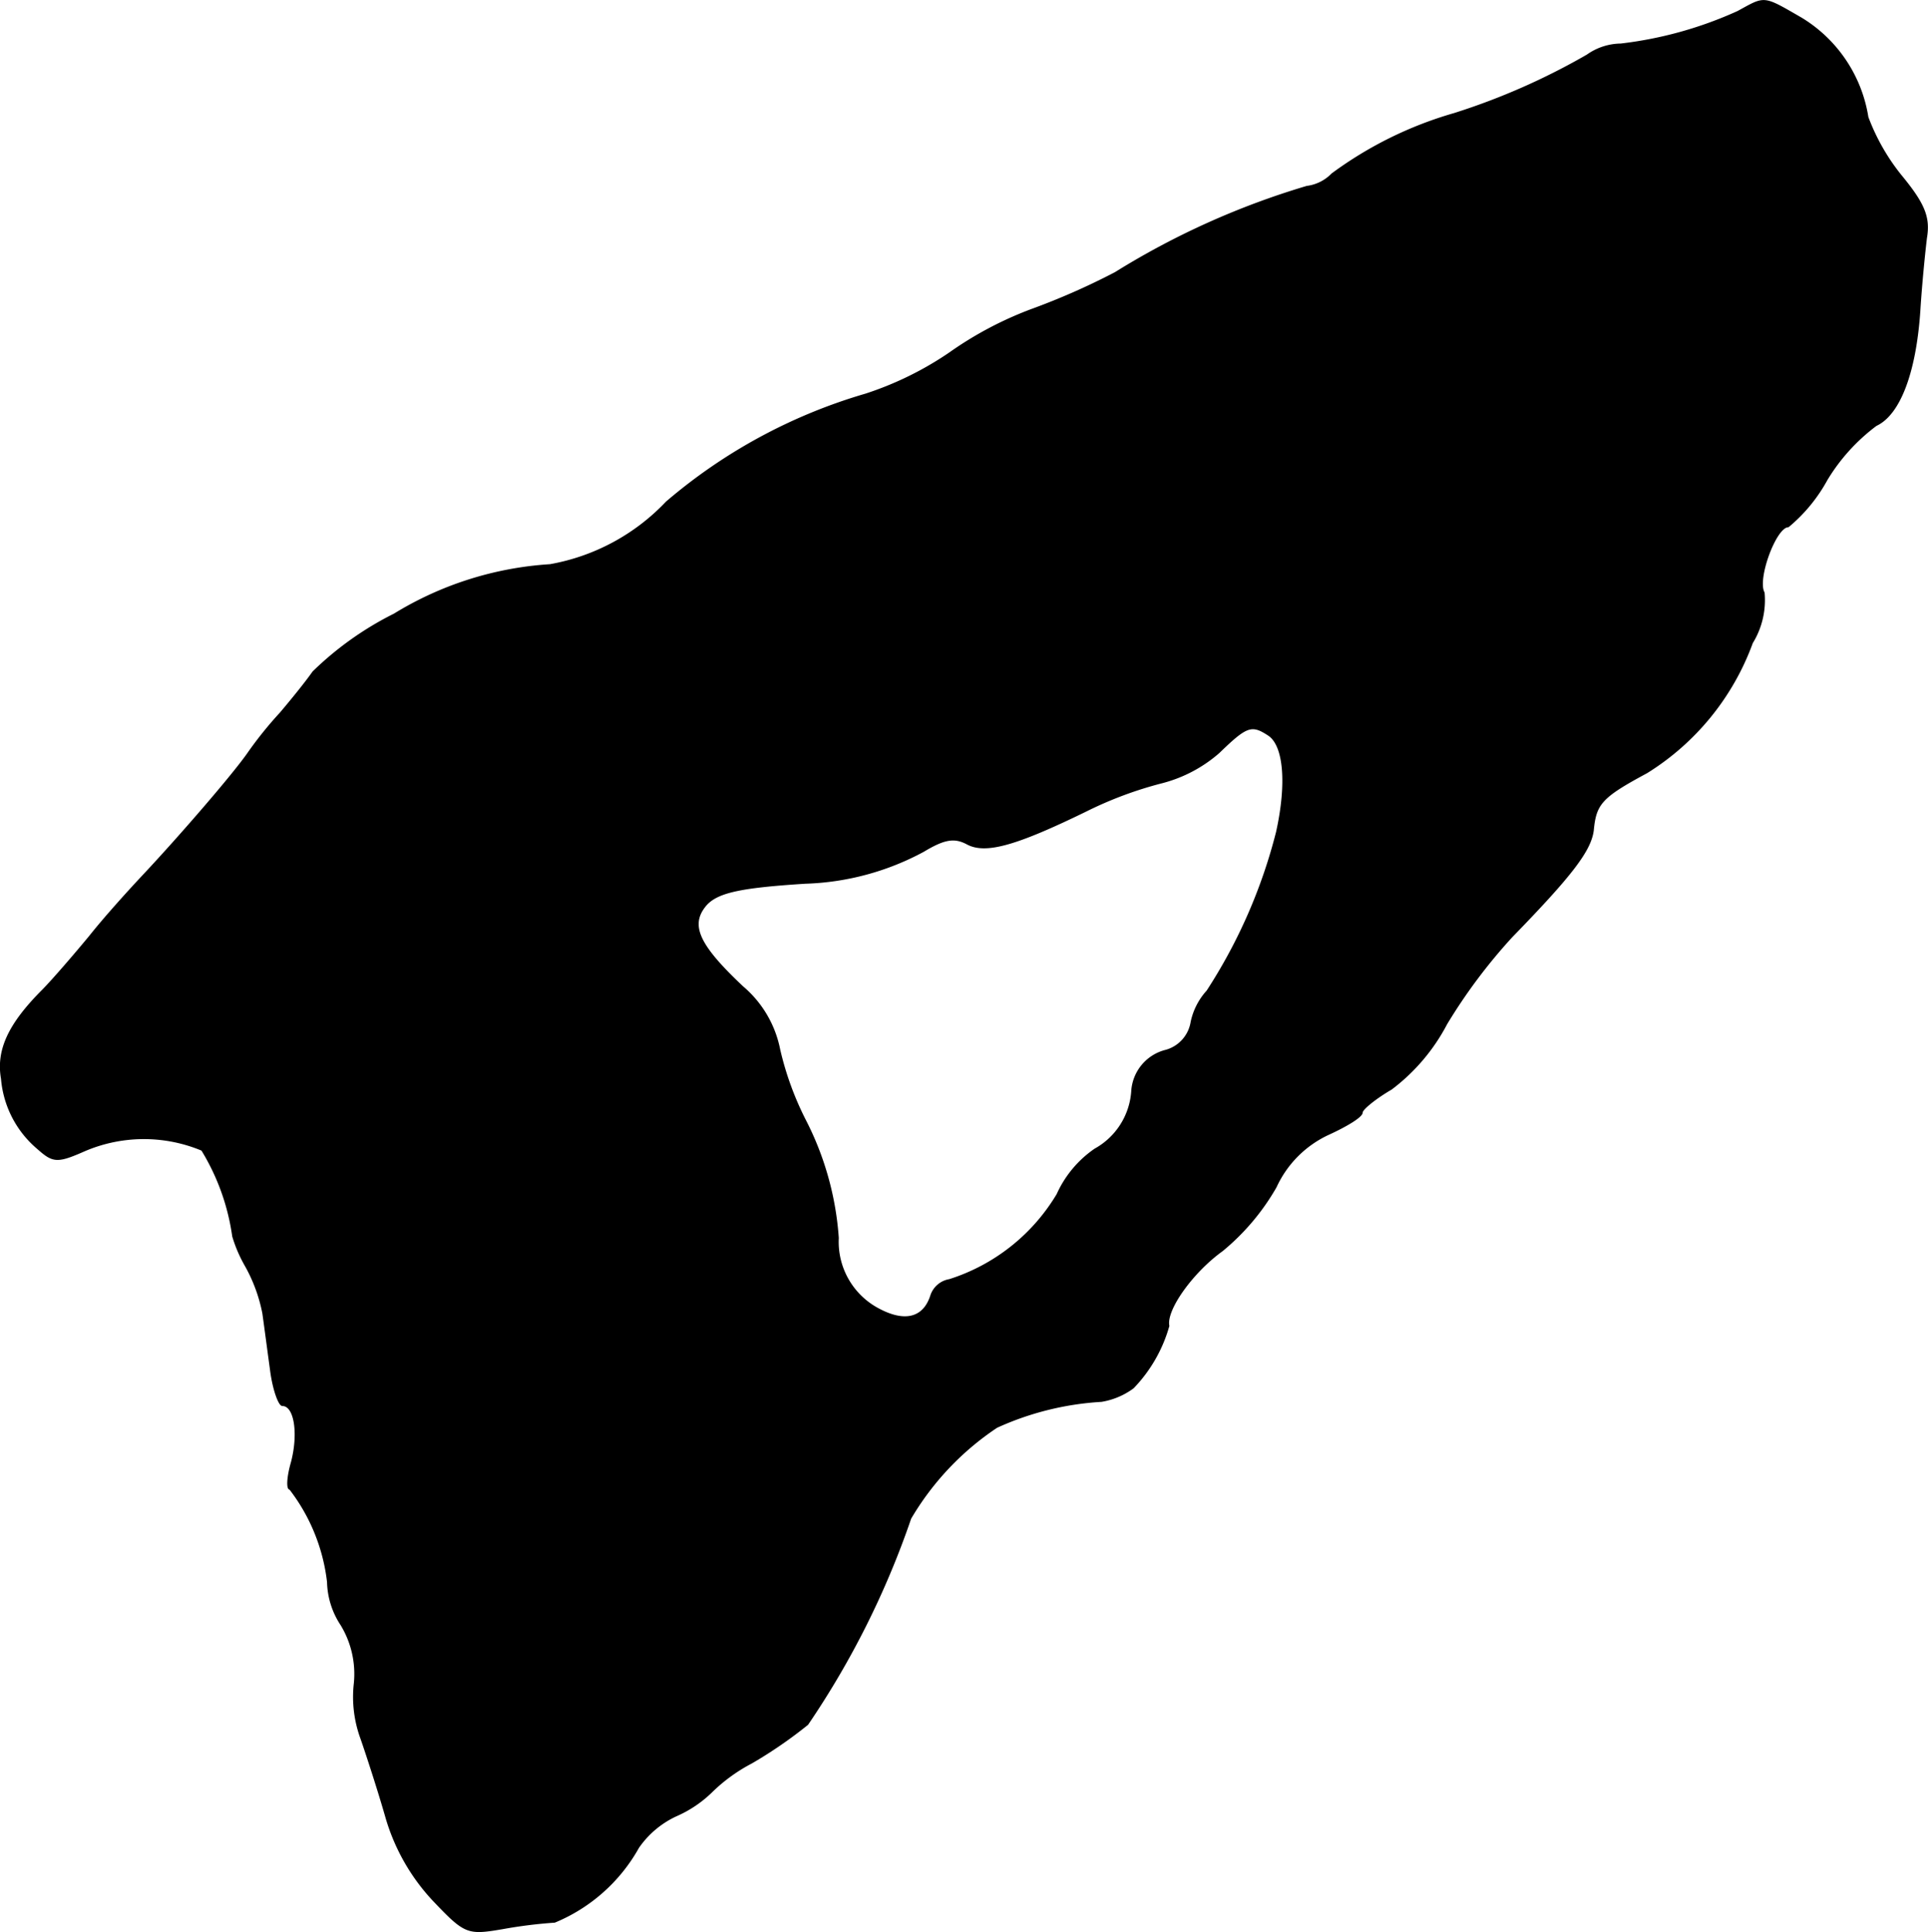 <?xml version="1.0" encoding="UTF-8"?>
<svg xmlns="http://www.w3.org/2000/svg"
     version="1.1"
     width="4.921mm"
     height="4.931mm"
     viewBox="0 0 13.95 13.979">
   <defs>
      <style type="text/css"><![CDATA[
      .a {
        stroke: #000;
        stroke-linecap: round;
        stroke-linejoin: round;
        stroke-width: 0.01px;
      }
    ]]></style>
   </defs>
   <path class="a"
         d="M12.575.084a2.842,2.842,0,0,1-.848.236.428.428,0,0,0-.242.079,4.85,4.85,0,0,1-.963.424,2.777,2.777,0,0,0-.884.436.307.307,0,0,1-.182.091,5.691,5.691,0,0,0-1.387.624,5.059,5.059,0,0,1-.606.267,2.61,2.61,0,0,0-.594.315,2.392,2.392,0,0,1-.606.297A3.889,3.889,0,0,0,4.822,3.633a1.527,1.527,0,0,1-.842.454,2.447,2.447,0,0,0-1.127.357,2.332,2.332,0,0,0-.588.418c-.055.079-.164.212-.236.297a2.795,2.795,0,0,0-.23.285c-.103.151-.491.6-.757.884-.097.103-.279.303-.394.448-.115.139-.267.315-.339.388-.248.248-.333.436-.297.642a.741.741,0,0,0,.26.503c.109.097.139.103.321.024A1.09,1.09,0,0,1,1.461,8.321a1.626,1.626,0,0,1,.224.624,1.003,1.003,0,0,0,.091.212,1.154,1.154,0,0,1,.127.345c.012.085.036.267.055.406.018.145.061.26.085.26.091,0,.121.206.067.412-.03.103-.036.194-.012.194a1.357,1.357,0,0,1,.273.672.585.585,0,0,0,.097.309.684.684,0,0,1,.097.424.872.872,0,0,0,.048.4c.042.121.127.382.182.575a1.48,1.48,0,0,0,.339.594c.23.242.248.248.497.206a3.41,3.41,0,0,1,.382-.048,1.233,1.233,0,0,0,.606-.539.678.678,0,0,1,.273-.23.86.86,0,0,0,.254-.17,1.219,1.219,0,0,1,.291-.212,3.241,3.241,0,0,0,.406-.279,6.236,6.236,0,0,0,.745-1.49,2.027,2.027,0,0,1,.624-.66,2.121,2.121,0,0,1,.757-.188.531.531,0,0,0,.23-.097A1.057,1.057,0,0,0,8.456,9.593c-.024-.115.17-.388.388-.545a1.67,1.67,0,0,0,.388-.46A.777.777,0,0,1,9.613,8.206c.133-.061.242-.127.242-.157,0-.024.097-.103.212-.17a1.405,1.405,0,0,0,.4-.472,3.977,3.977,0,0,1,.472-.63c.436-.448.569-.624.588-.769.018-.194.061-.242.388-.418a1.851,1.851,0,0,0,.763-.939.589.589,0,0,0,.085-.363c-.055-.097.085-.478.176-.478a1.166,1.166,0,0,0,.279-.339,1.384,1.384,0,0,1,.357-.394c.17-.079.285-.382.315-.83.012-.194.036-.43.048-.527.024-.145-.012-.242-.182-.448a1.525,1.525,0,0,1-.242-.424,1.024,1.024,0,0,0-.479-.715C12.751-.031,12.775-.025,12.575.084ZM9.177,5.317c.115.073.139.351.061.703A3.838,3.838,0,0,1,8.735,7.17a.482.482,0,0,0-.115.224.256.256,0,0,1-.182.206.324.324,0,0,0-.248.297.52.52,0,0,1-.267.418.789.789,0,0,0-.273.327,1.403,1.403,0,0,1-.781.618.169.169,0,0,0-.133.115c-.055.17-.2.2-.4.085A.55.55,0,0,1,6.064,8.957a2.192,2.192,0,0,0-.236-.848,2.228,2.228,0,0,1-.188-.515A.796.796,0,0,0,5.373,7.14c-.309-.291-.382-.436-.279-.575.079-.109.248-.145.733-.176a1.922,1.922,0,0,0,.854-.23c.151-.091.224-.103.315-.055.133.073.351.012.86-.236A2.779,2.779,0,0,1,8.408,5.662a1.008,1.008,0,0,0,.412-.218C9.02,5.25,9.056,5.238,9.177,5.317Z"/>
</svg>
